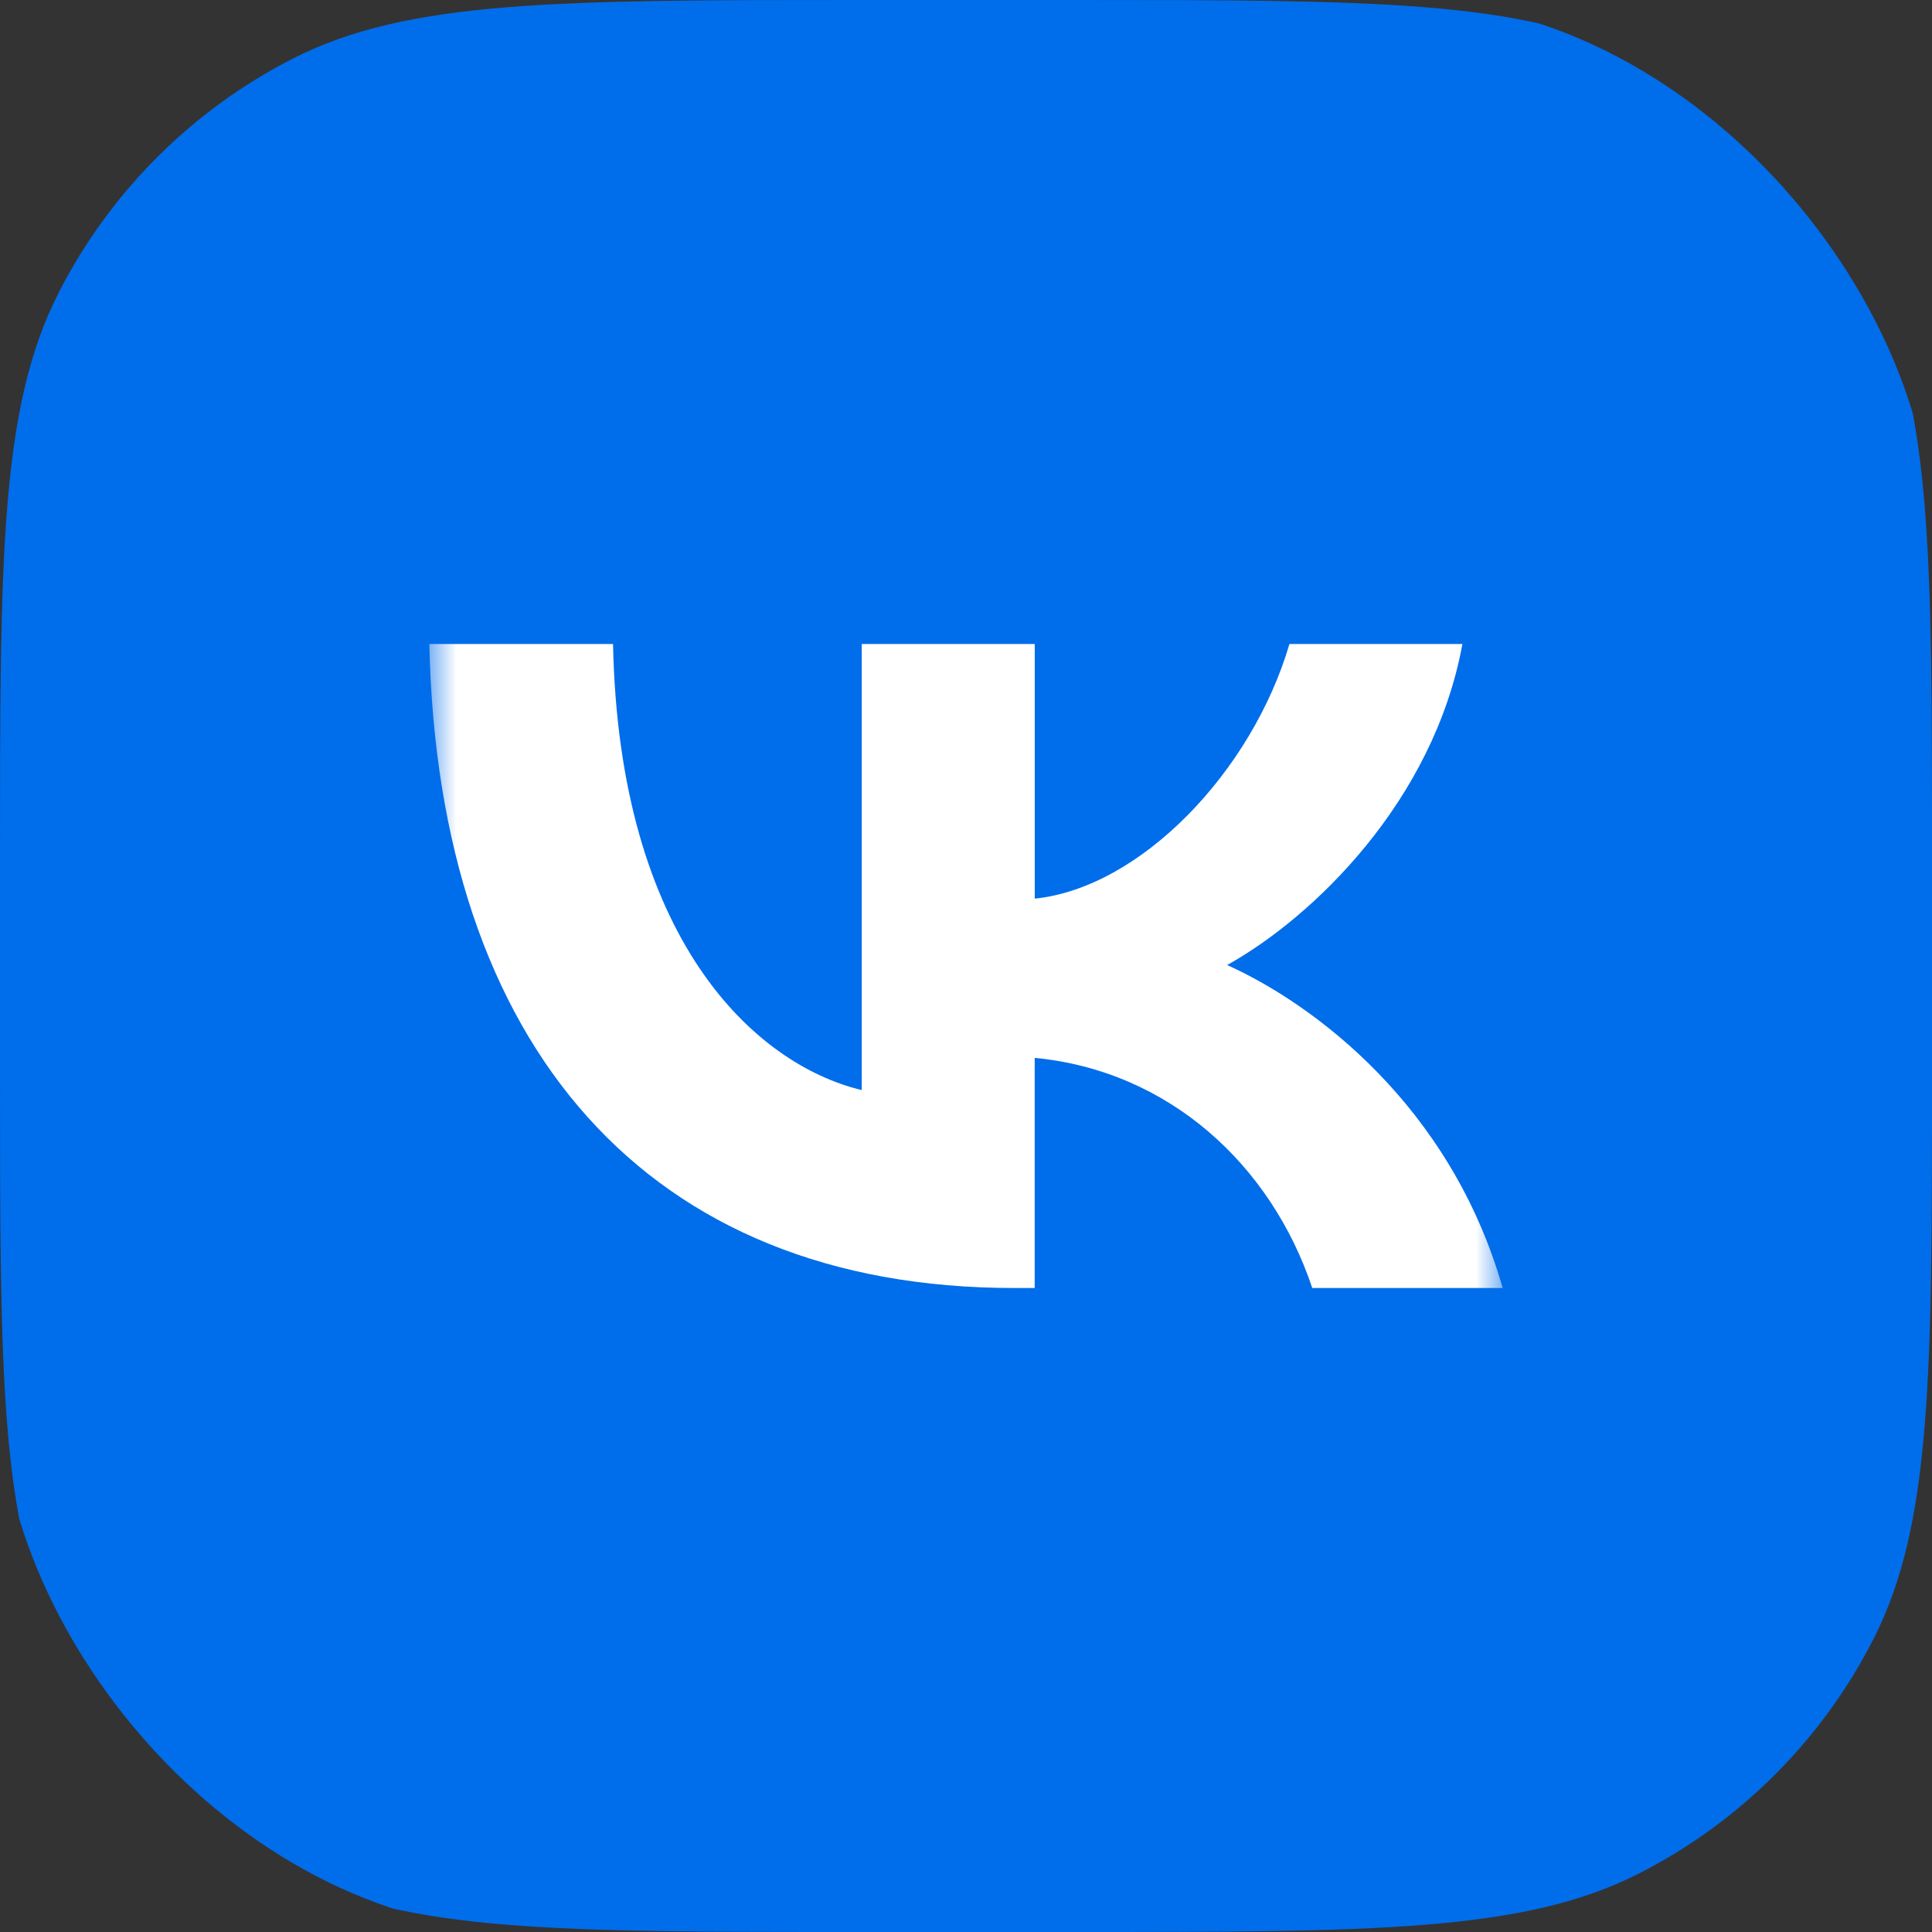<svg width="36" height="36" viewBox="0 0 36 36" fill="none" xmlns="http://www.w3.org/2000/svg">
<rect x="0" y="0" width="36" height="36" fill="#333333" stroke="none"/>
<g clip-path="url(#clip0_585_581)">
<path d="M0 16C0 10.4 0 7.6 1.09 5.46C2.049 3.578 3.578 2.049 5.46 1.09C7.6 0 10.4 0 16 0H20C25.6 0 28.4 0 30.54 1.09C32.422 2.049 33.951 3.578 34.91 5.46C36 7.6 36 10.4 36 16V20C36 25.6 36 28.4 34.91 30.54C33.951 32.422 32.422 33.951 30.54 34.91C28.4 36 25.6 36 20 36H16C10.4 36 7.6 36 5.46 34.91C3.578 33.951 2.049 32.422 1.09 30.54C0 28.4 0 25.6 0 20V16Z" fill="#006DEB"/>
<mask id="mask0_585_581" style="mask-type:luminance" maskUnits="userSpaceOnUse" x="8" y="8" width="20" height="20">
<path d="M8 8H28V28H8V8Z" fill="white"/>
</mask>
<g mask="url(#mask0_585_581)">
<path d="M18.893 24C12.06 24 8.163 19.495 8 12H11.423C11.535 17.501 14.059 19.832 16.057 20.312V12H19.281V16.745C21.254 16.541 23.328 14.378 24.027 12H27.25C26.713 14.93 24.465 17.093 22.866 17.982C24.465 18.702 27.026 20.589 28 24H24.452C23.69 21.718 21.792 19.952 19.28 19.712V24H18.893Z" fill="white"/>
</g>
</g>
<defs>
<clipPath id="clip0_585_581">
<rect width="36" height="36" rx="10" fill="white"/>
</clipPath>
</defs>
</svg>
